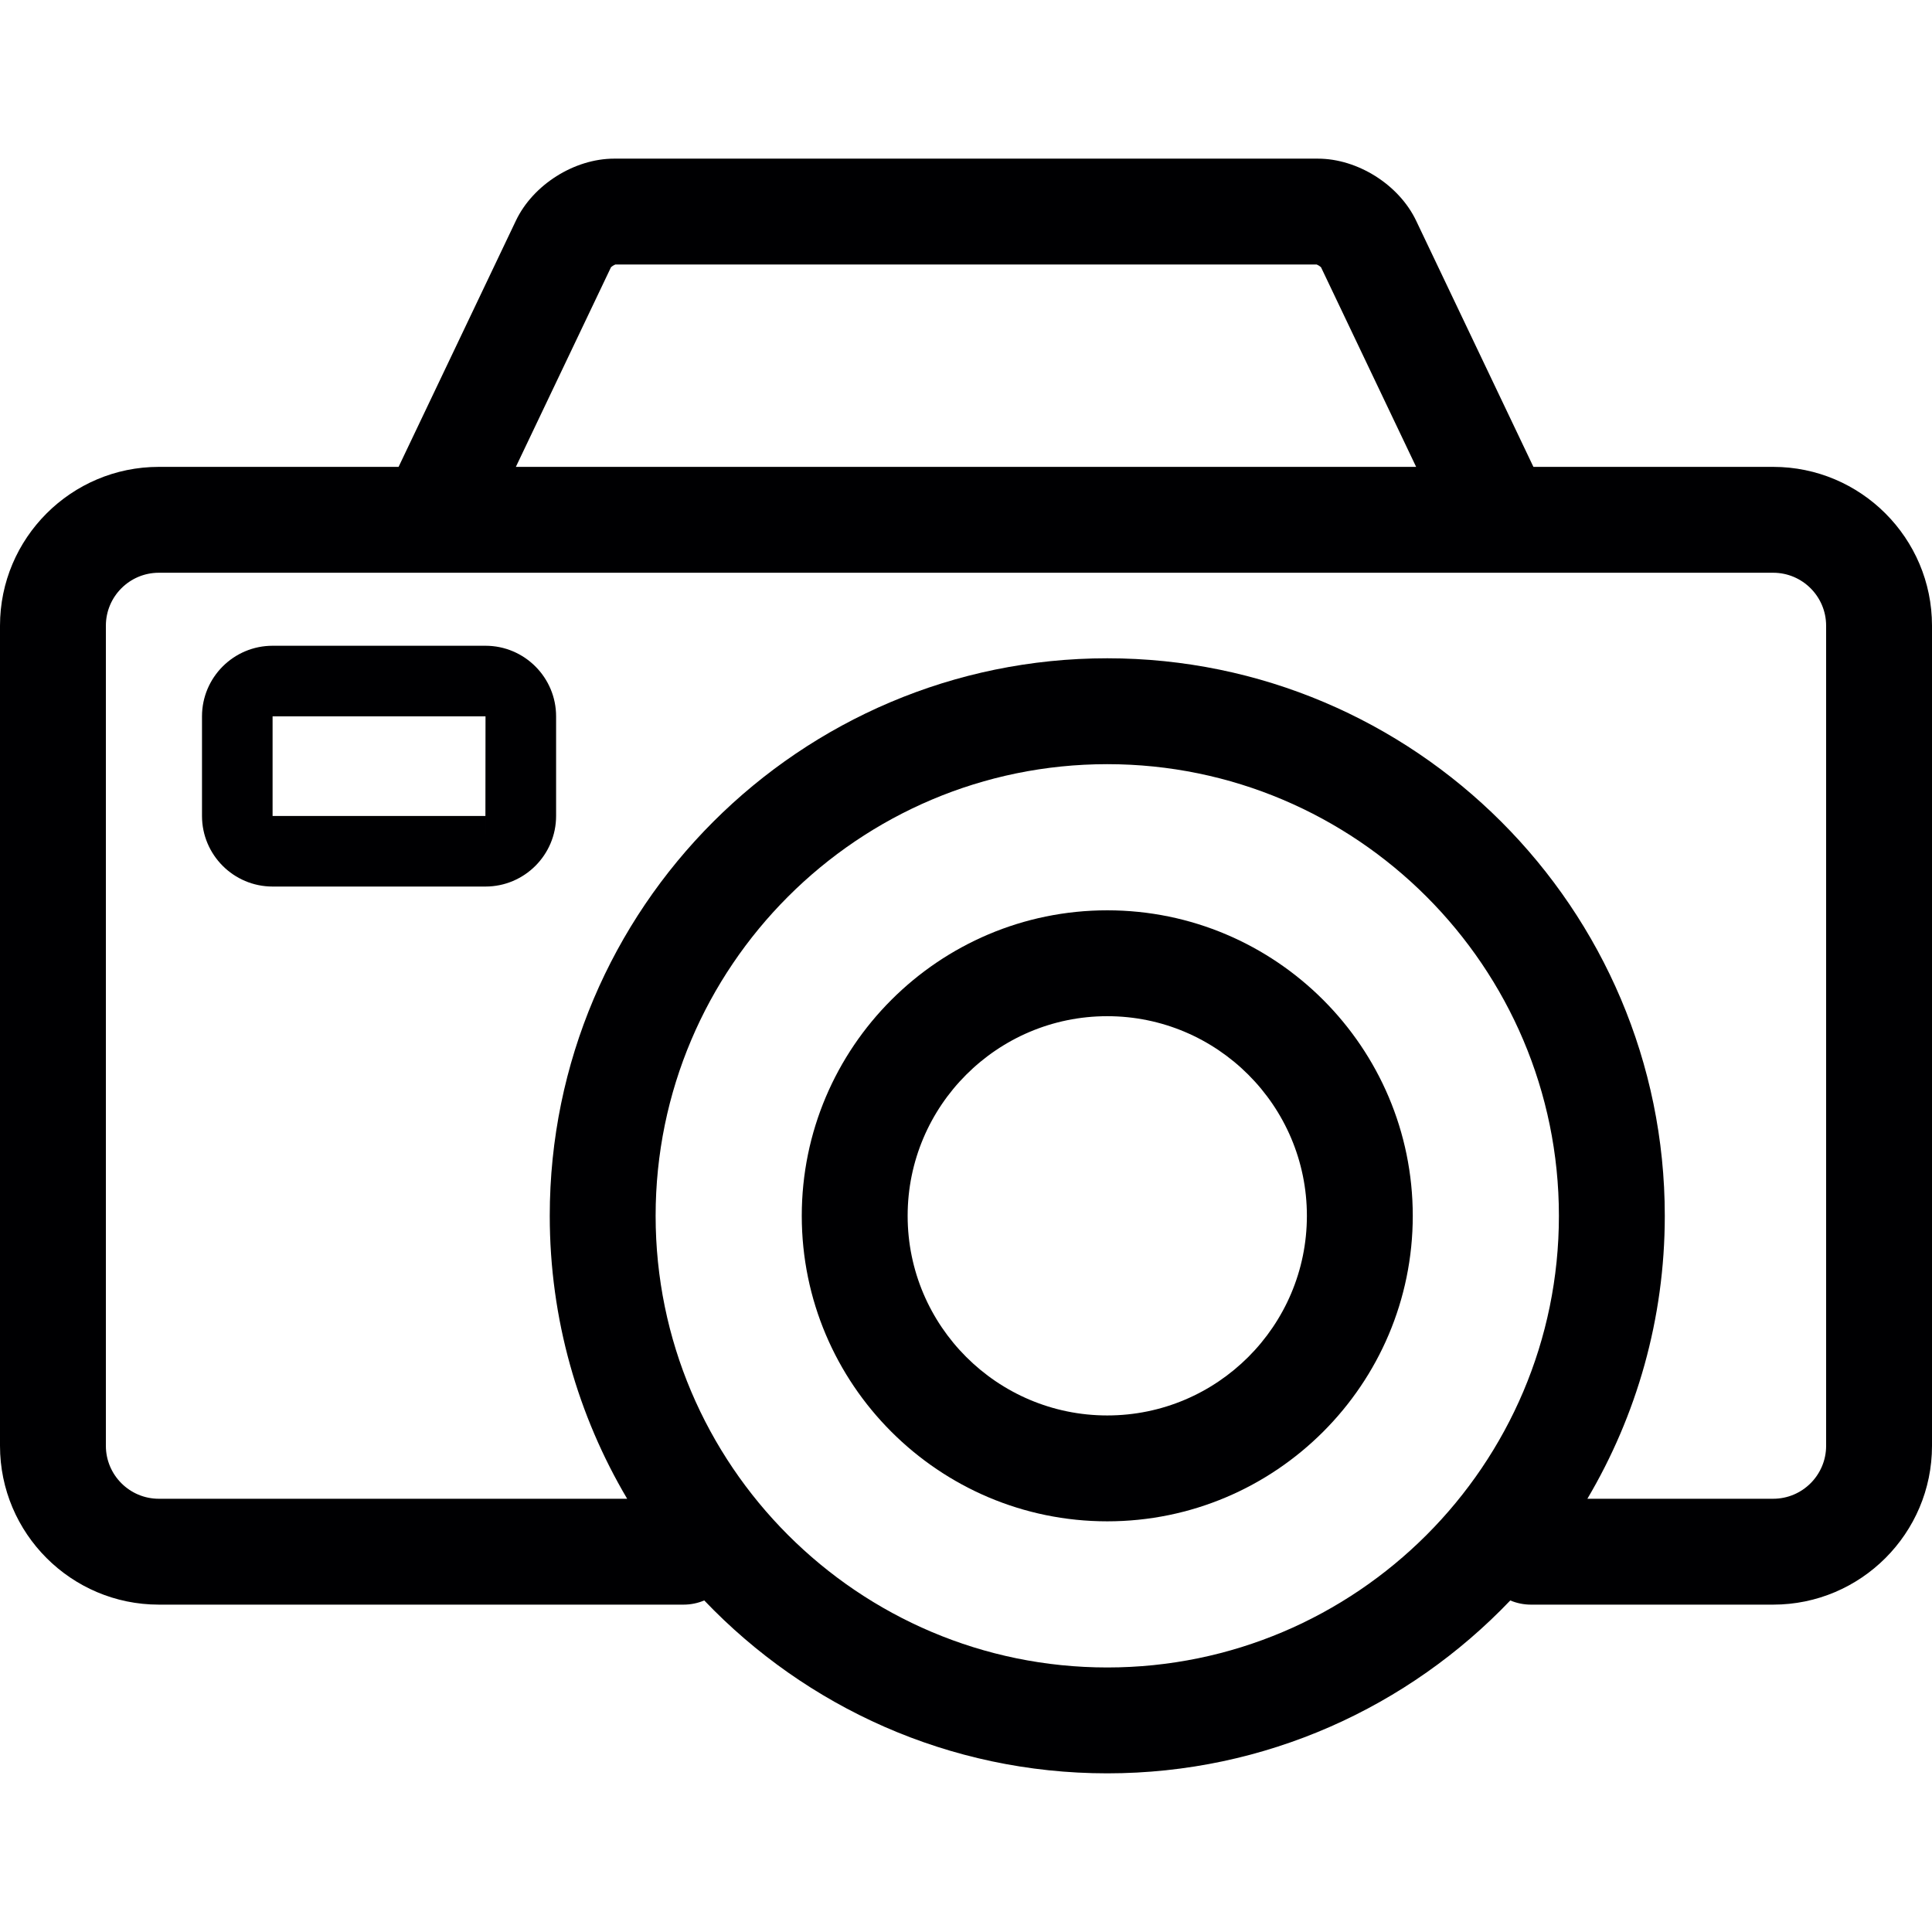 <?xml version="1.0" encoding="iso-8859-1"?>
<!-- Generator: Adobe Illustrator 17.1.0, SVG Export Plug-In . SVG Version: 6.00 Build 0)  -->
<!DOCTYPE svg PUBLIC "-//W3C//DTD SVG 1.1//EN" "http://www.w3.org/Graphics/SVG/1.1/DTD/svg11.dtd">
<svg version="1.1" id="Capa_1" xmlns="http://www.w3.org/2000/svg" xmlns:xlink="http://www.w3.org/1999/xlink" x="0px" y="0px"
	 viewBox="0 0 273.715 273.715" style="enable-background:new 0 0 273.715 273.715;" xml:space="preserve">
<g>
	<path style="fill:#000002;" d="M251.215,66.144h-33.969l-16.619-34.882c-2.427-5.091-8.281-8.786-13.921-8.786H87.01
		c-5.641,0-11.495,3.696-13.921,8.788l-16.62,34.88H22.5c-12.406,0-22.5,10.093-22.5,22.5v116.191c0,12.407,10.094,22.5,22.5,22.5
		h74.345c1.039,0,2.028-0.212,2.929-0.594c14.393,15.075,34.659,24.496,57.098,24.496c22.438,0,42.705-9.42,57.098-24.495
		c0.899,0.381,1.889,0.593,2.927,0.593h34.319c12.406,0,22.5-10.093,22.5-22.5V88.644C273.715,76.238,263.621,66.144,251.215,66.144
		z M86.557,37.87c0.145-0.146,0.431-0.326,0.624-0.394h99.354c0.194,0.068,0.482,0.249,0.625,0.395l13.471,28.273H73.084
		L86.557,37.87z M156.871,236.238c-35.282,0-63.986-28.705-63.986-63.987c0-35.283,28.704-63.988,63.986-63.988
		c35.282,0,63.986,28.705,63.986,63.988C220.857,207.533,192.153,236.238,156.871,236.238z M258.715,204.836
		c0,4.135-3.364,7.5-7.5,7.5h-26.324c6.957-11.76,10.967-25.46,10.967-40.085c0-43.554-35.434-78.988-78.986-78.988
		c-43.553,0-78.986,35.434-78.986,78.988c0,14.625,4.01,28.325,10.967,40.085H22.5c-4.136,0-7.5-3.365-7.5-7.5V88.644
		c0-4.135,3.364-7.5,7.5-7.5h228.715c4.136,0,7.5,3.365,7.5,7.5V204.836z"/>
	<path style="fill:#000002;" d="M156.871,128.968c-23.865,0-43.281,19.417-43.281,43.282c0,23.866,19.416,43.283,43.281,43.283
		c23.866,0,43.282-19.417,43.282-43.283C200.153,148.384,180.737,128.968,156.871,128.968z M156.871,200.533
		c-15.595,0-28.281-12.688-28.281-28.283c0-15.595,12.687-28.282,28.281-28.282c15.595,0,28.282,12.688,28.282,28.282
		C185.153,187.845,172.466,200.533,156.871,200.533z"/>
	<path style="fill:#000002;" d="M68.785,91.487H38.618c-5.514,0-10,4.486-10,10v14.114c0,5.514,4.486,10,10,10h30.167
		c5.514,0,10-4.486,10-10v-14.114C78.785,95.973,74.299,91.487,68.785,91.487z M68.771,115.601H38.618v-14.114h30.167
		L68.771,115.601z M68.785,120.601v-5h0.001L68.785,120.601z"/>
</g>
<g>
</g>
<g>
</g>
<g>
</g>
<g>
</g>
<g>
</g>
<g>
</g>
<g>
</g>
<g>
</g>
<g>
</g>
<g>
</g>
<g>
</g>
<g>
</g>
<g>
</g>
<g>
</g>
<g>
</g>
</svg>
